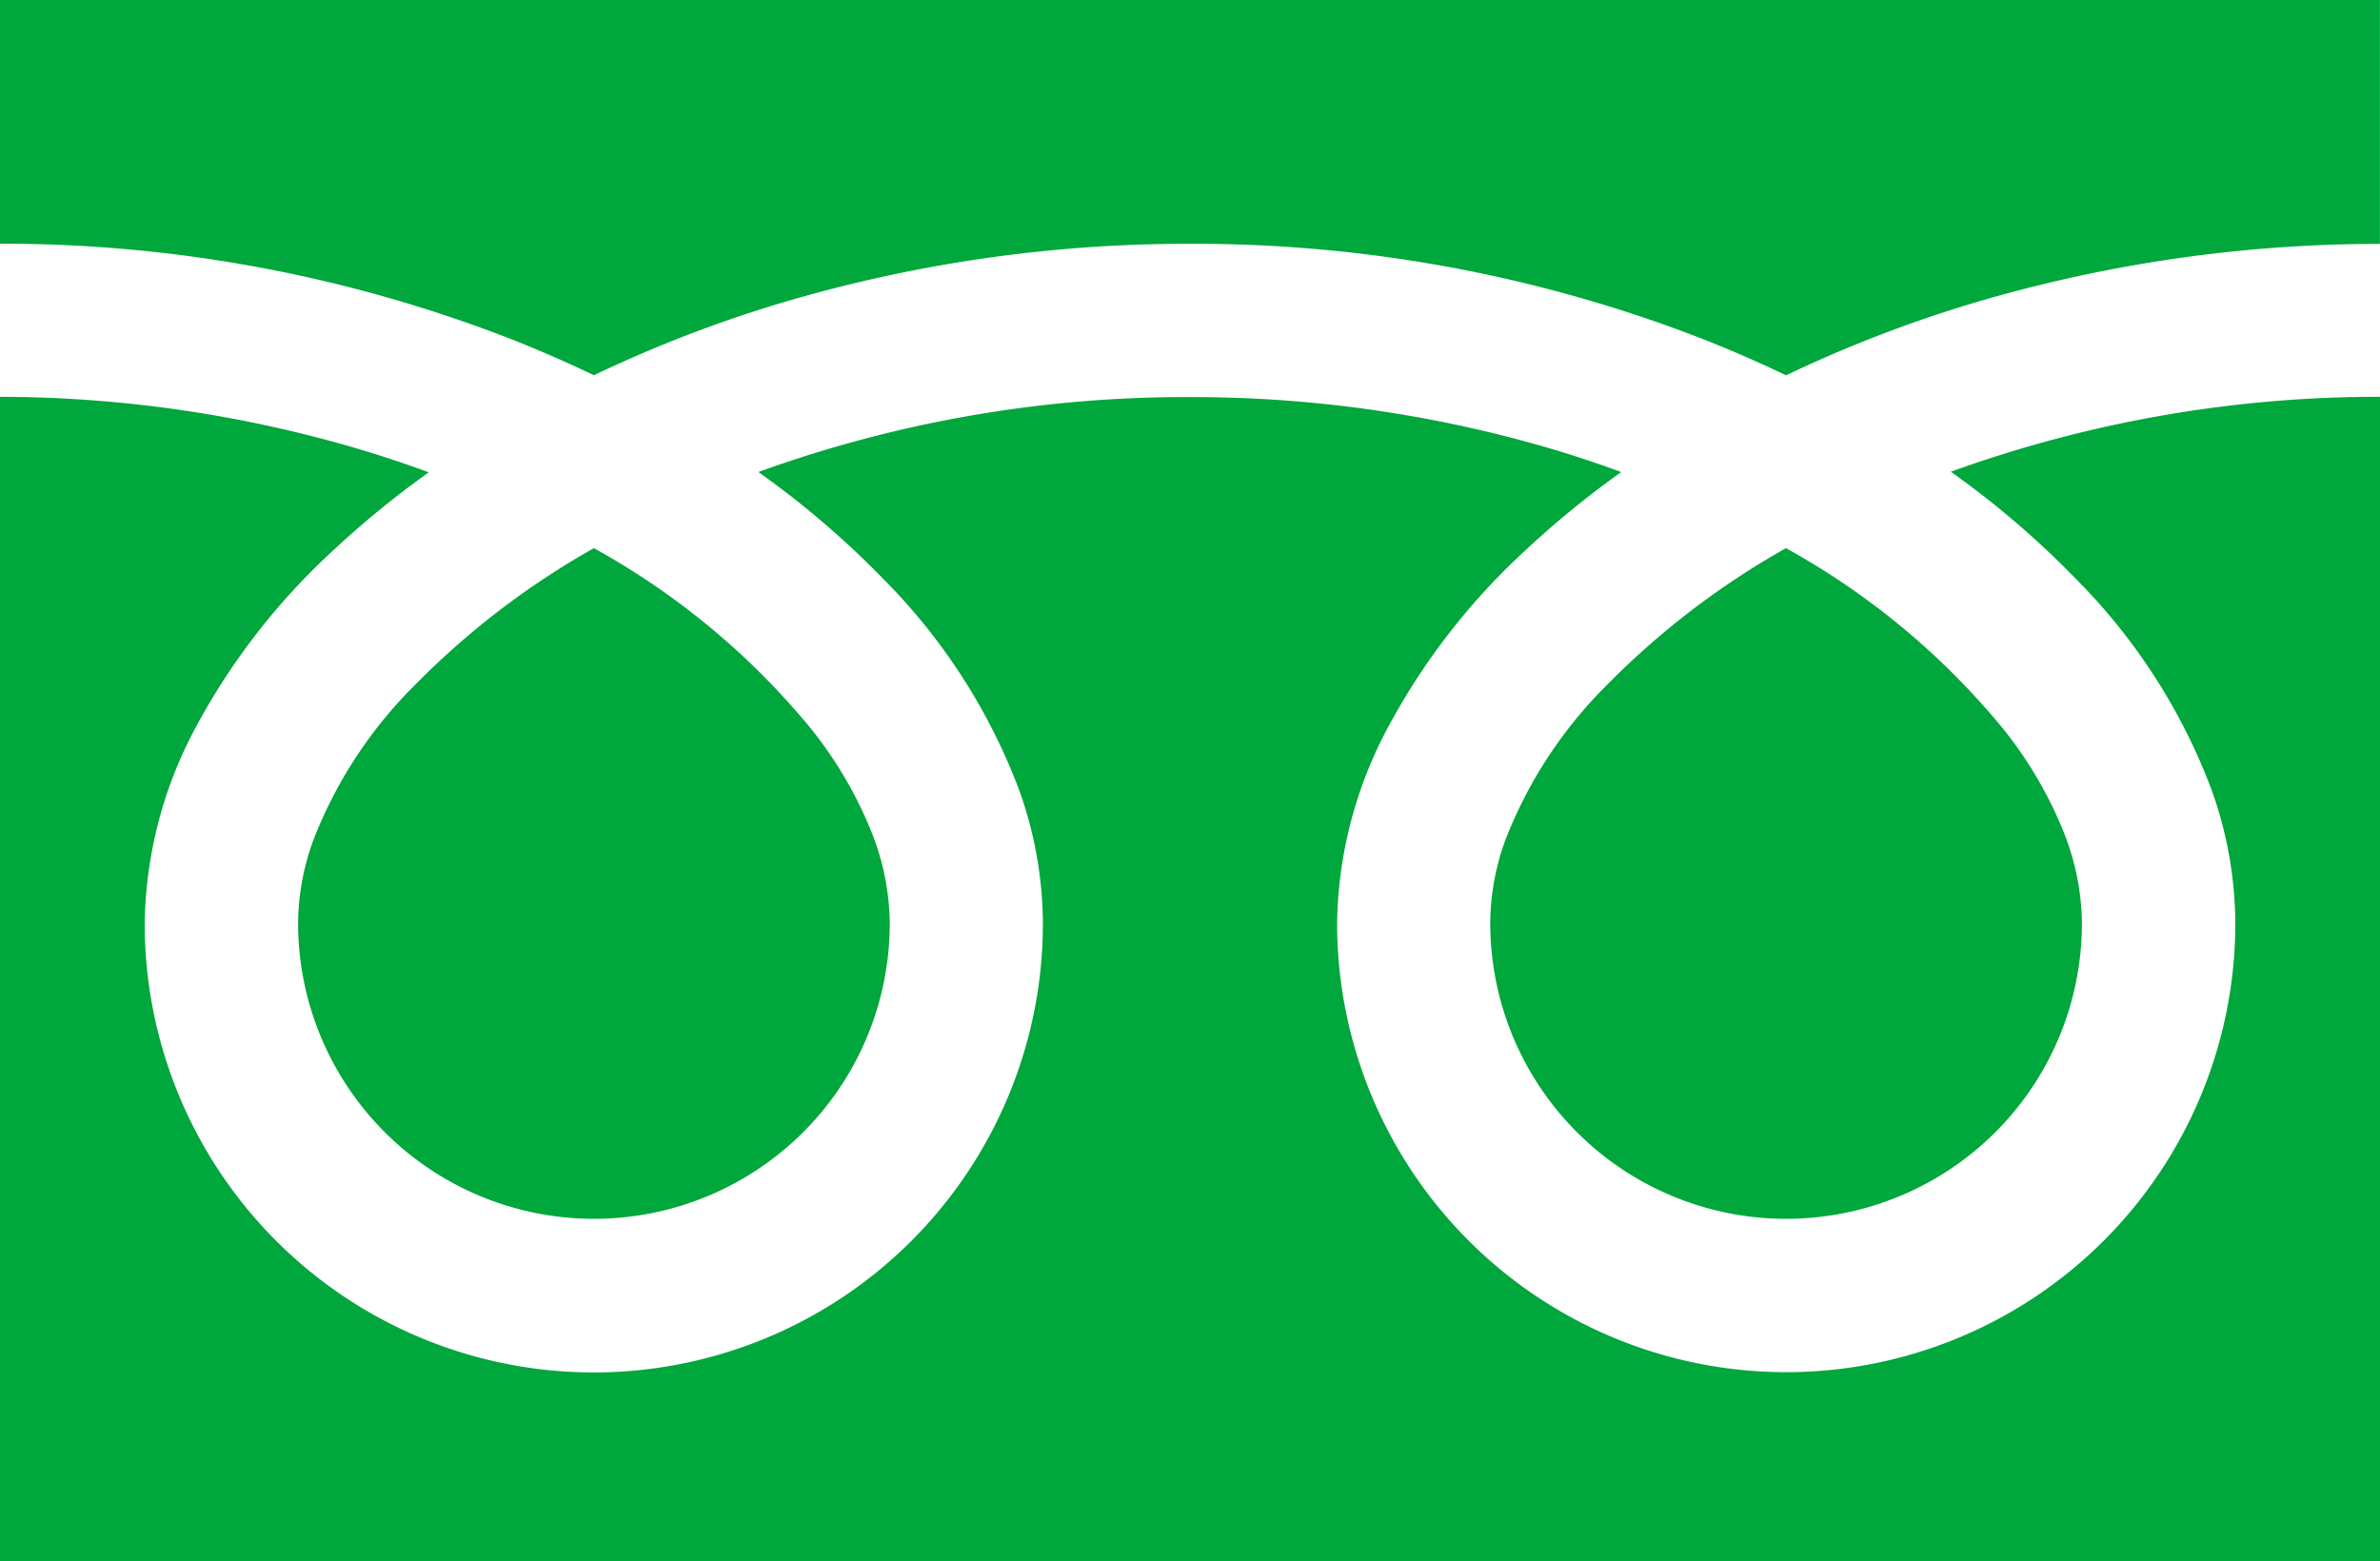 <svg id="icon-freedial" xmlns="http://www.w3.org/2000/svg" width="27.027" height="17.733" viewBox="0 0 27.027 17.733">
  <path id="パス_2031" data-name="パス 2031" d="M0,88.032V90.8a15.935,15.935,0,0,1,5.813,1.087q.48.19.931.407a14.731,14.731,0,0,1,2.2-.843,16.178,16.178,0,0,1,4.569-.65,15.942,15.942,0,0,1,5.838,1.087q.48.19.931.407a14.742,14.742,0,0,1,2.2-.843,16.184,16.184,0,0,1,4.544-.65V88.032Z" transform="translate(0 -88.032)" fill="#00a73c"/>
  <path id="パス_2032" data-name="パス 2032" d="M320.59,210.225a3.36,3.36,0,0,0,5.237,2.786,3.353,3.353,0,0,0,1.482-2.786,2.866,2.866,0,0,0-.216-1.056,4.656,4.656,0,0,0-.669-1.139,8.5,8.5,0,0,0-2.476-2.063,9.131,9.131,0,0,0-2.033,1.554,5.049,5.049,0,0,0-1.157,1.771A2.8,2.8,0,0,0,320.59,210.225Z" transform="translate(-303.667 -199.741)" fill="#00a73c"/>
  <path id="パス_2033" data-name="パス 2033" d="M23.571,175.474a6.777,6.777,0,0,1,1.544,2.4,4.549,4.549,0,0,1,.269,1.513,5.1,5.1,0,1,1-10.2,0,4.839,4.839,0,0,1,.585-2.237,7.607,7.607,0,0,1,1.541-1.986,10.61,10.61,0,0,1,1.1-.9c-.267-.1-.54-.189-.822-.273a14.451,14.451,0,0,0-4.076-.579,14.252,14.252,0,0,0-4.9.851,10.222,10.222,0,0,1,1.418,1.214,6.782,6.782,0,0,1,1.544,2.4,4.544,4.544,0,0,1,.269,1.513,5.1,5.1,0,1,1-10.2,0,4.841,4.841,0,0,1,.585-2.237,7.609,7.609,0,0,1,1.541-1.986,10.58,10.58,0,0,1,1.1-.9c-.267-.1-.54-.189-.822-.273A14.458,14.458,0,0,0,0,173.409v13.226H27.027V173.409a14.256,14.256,0,0,0-4.874.851A10.217,10.217,0,0,1,23.571,175.474Z" transform="translate(0 -168.902)" fill="#00a73c"/>
  <path id="パス_2034" data-name="パス 2034" d="M64.118,210.225a3.36,3.36,0,0,0,5.237,2.786,3.354,3.354,0,0,0,1.482-2.786,2.875,2.875,0,0,0-.216-1.056,4.669,4.669,0,0,0-.668-1.139,8.5,8.5,0,0,0-2.476-2.063,9.127,9.127,0,0,0-2.032,1.554,5.048,5.048,0,0,0-1.157,1.771A2.8,2.8,0,0,0,64.118,210.225Z" transform="translate(-60.733 -199.741)" fill="#00a73c"/>
</svg>
